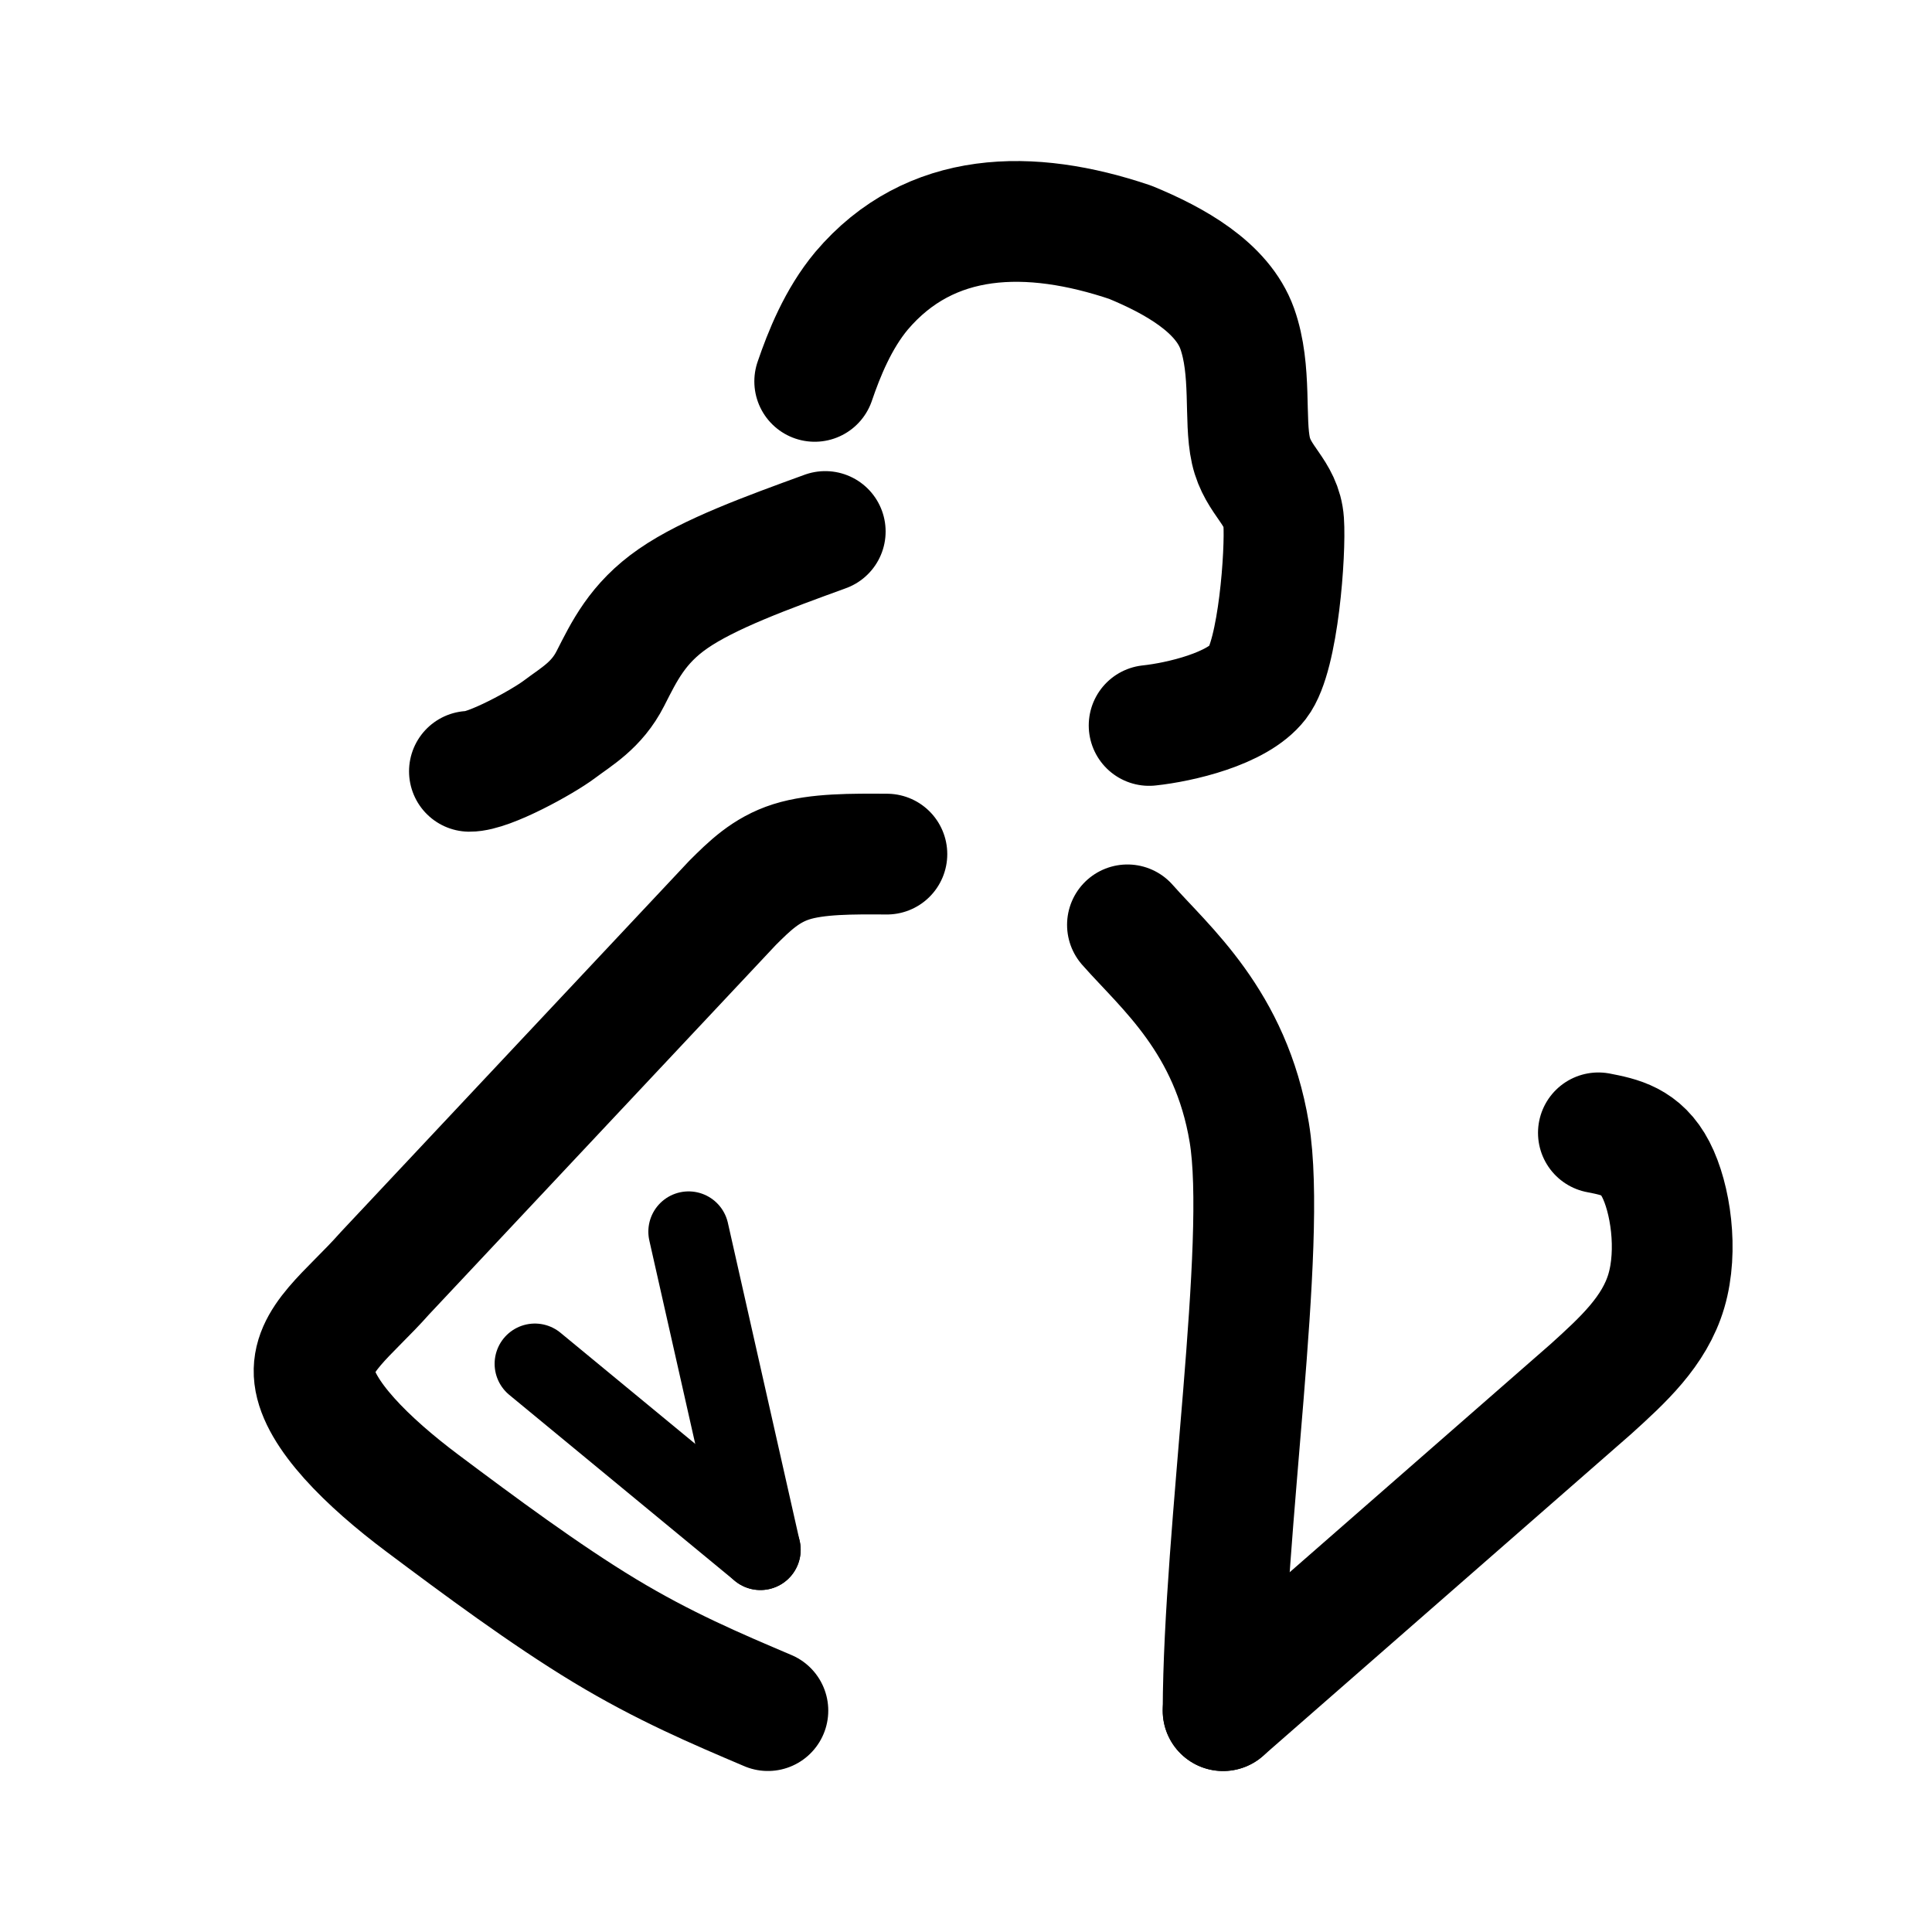 <?xml version="1.0" encoding="utf-8"?><!-- Скачано с сайта svg4.ru / Downloaded from svg4.ru -->
<svg width="800px" height="800px" viewBox="0 0 50.8 50.8" xmlns="http://www.w3.org/2000/svg" xml:space="preserve">

<g style="display:inline">

<path d="m19.994 40.75-5.93-4.89z" style="display:inline;opacity:1;fill:none;fill-opacity:1;fill-rule:evenodd;stroke:#000000;stroke-width:2.117;stroke-linecap:round;stroke-linejoin:round;stroke-miterlimit:0;stroke-dasharray:none;stroke-opacity:1"/>

<path d="M10.118 33.482c-.936 1.06-1.967 1.746-1.851 2.719.116.972 1.379 2.231 2.843 3.327 1.464 1.097 3.225 2.404 4.788 3.348 1.562.943 2.928 1.523 4.293 2.103M10.118 33.482l4.661-4.966 4.485-4.778c.435-.433.87-.866 1.546-1.079.676-.213 1.594-.207 2.51-.201m8.84 22.522c.016-4.721 1.172-12.283.688-15.202-.483-2.919-2.22-4.342-3.203-5.46m.57-5.243c.809-.086 2.318-.434 2.86-1.135.542-.701.732-3.436.678-4.22-.054-.784-.68-1.068-.862-1.875-.182-.808.03-2.112-.36-3.205-.391-1.092-1.658-1.795-2.81-2.269-2.635-.891-5.265-.85-7.069 1.277-.617.74-.984 1.661-1.23 2.38m.277 3.947c-1.53.557-3.062 1.115-4 1.765-.94.65-1.288 1.393-1.649 2.1-.36.709-.893 1-1.337 1.335-.444.334-1.856 1.112-2.37 1.106" style="display:inline;opacity:1;fill:none;fill-opacity:1;fill-rule:evenodd;stroke:#000000;stroke-width:3.175;stroke-linecap:round;stroke-linejoin:round;stroke-miterlimit:0;stroke-dasharray:none;stroke-opacity:1"/>

<path d="m19.994 40.75-1.888-8.365" style="display:inline;opacity:1;fill:none;fill-opacity:1;fill-rule:evenodd;stroke:#000000;stroke-width:2.117;stroke-linecap:round;stroke-linejoin:round;stroke-miterlimit:0;stroke-dasharray:none;stroke-opacity:1"/>

<path d="m32.16 44.98 9.675-8.46m0 0c.834-.756 1.668-1.513 1.981-2.58.314-1.067.107-2.446-.278-3.19-.385-.744-.947-.853-1.51-.963" style="opacity:1;fill:none;fill-opacity:1;fill-rule:evenodd;stroke:#000000;stroke-width:3.175;stroke-linecap:round;stroke-linejoin:round;stroke-miterlimit:0;stroke-opacity:1"/>

</g>

</svg>